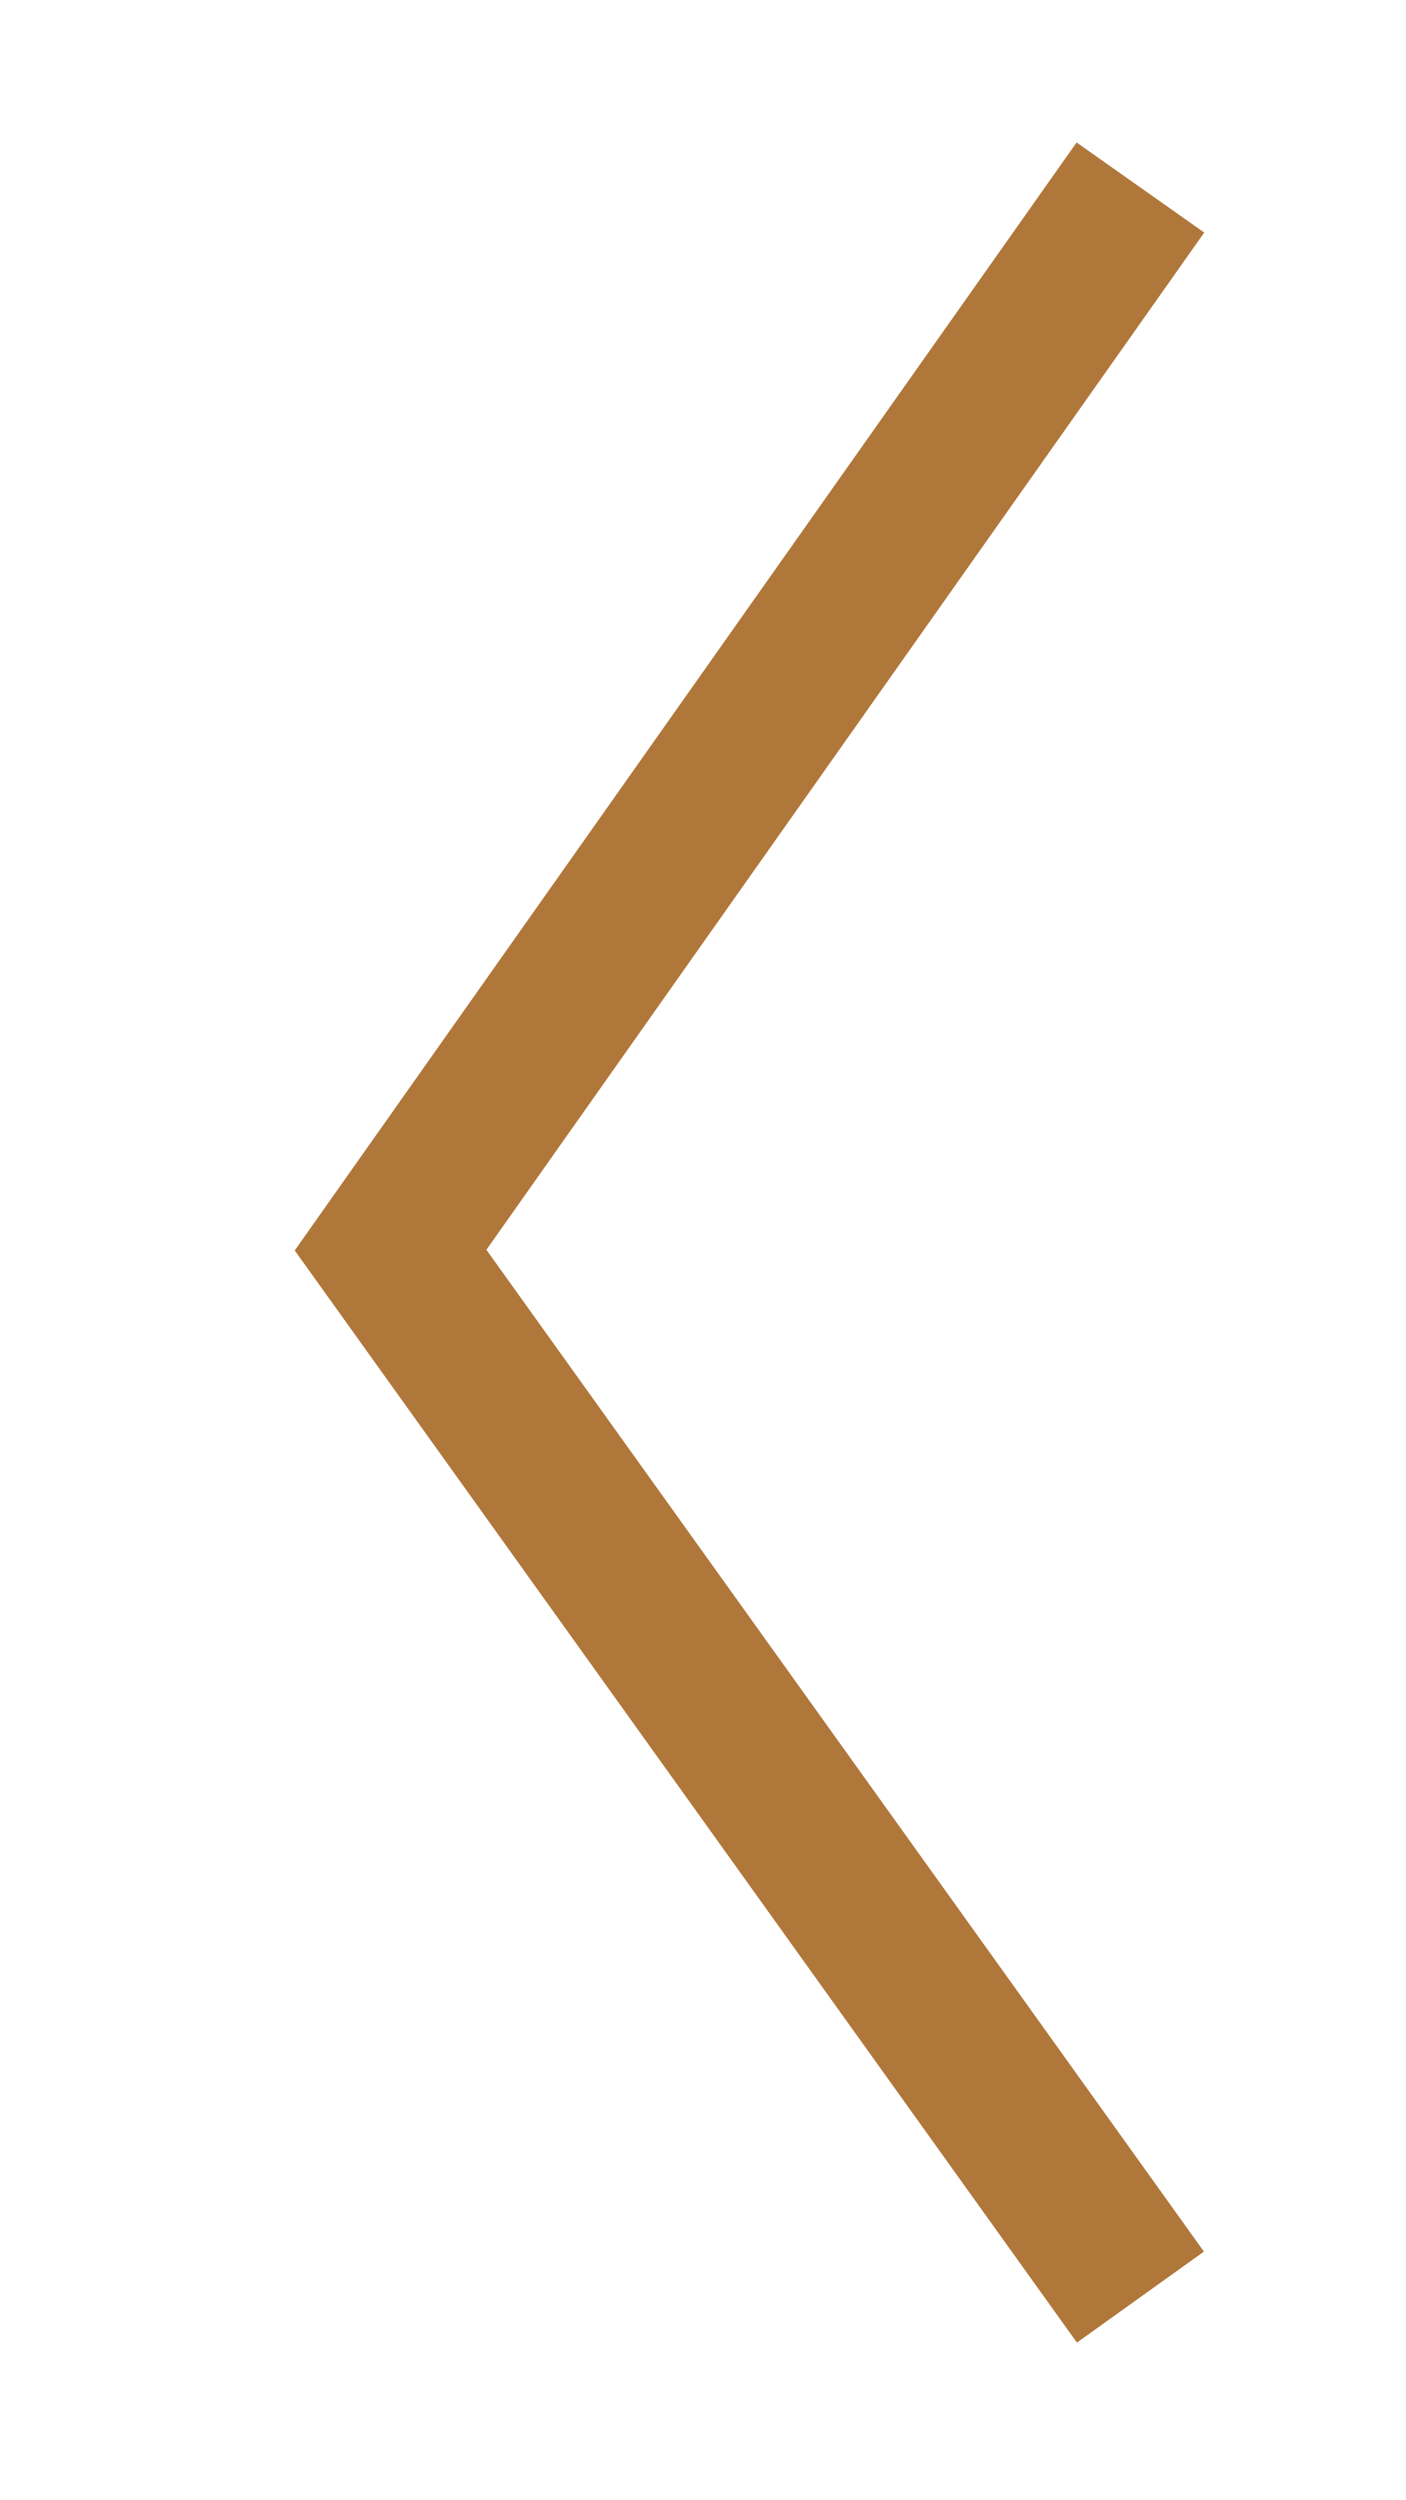 <?xml version="1.0" ?>
<!DOCTYPE svg  PUBLIC '-//W3C//DTD SVG 1.1//EN'  'http://www.w3.org/Graphics/SVG/1.1/DTD/svg11.dtd'>
<svg version="1.1" viewBox="0 0 9 16" enable-background="new 0 0 9 16" width="9px" height="16px" xml:space="preserve" xmlns="http://www.w3.org/2000/svg" xmlns:xlink="http://www.w3.org/1999/xlink">
    <polyline stroke="#b0773b" stroke-width="1px" fill="transparent" stroke-miterlimit="10" points="7.3,14.7 2.5,8 7.3,1.2"></polyline>
</svg>